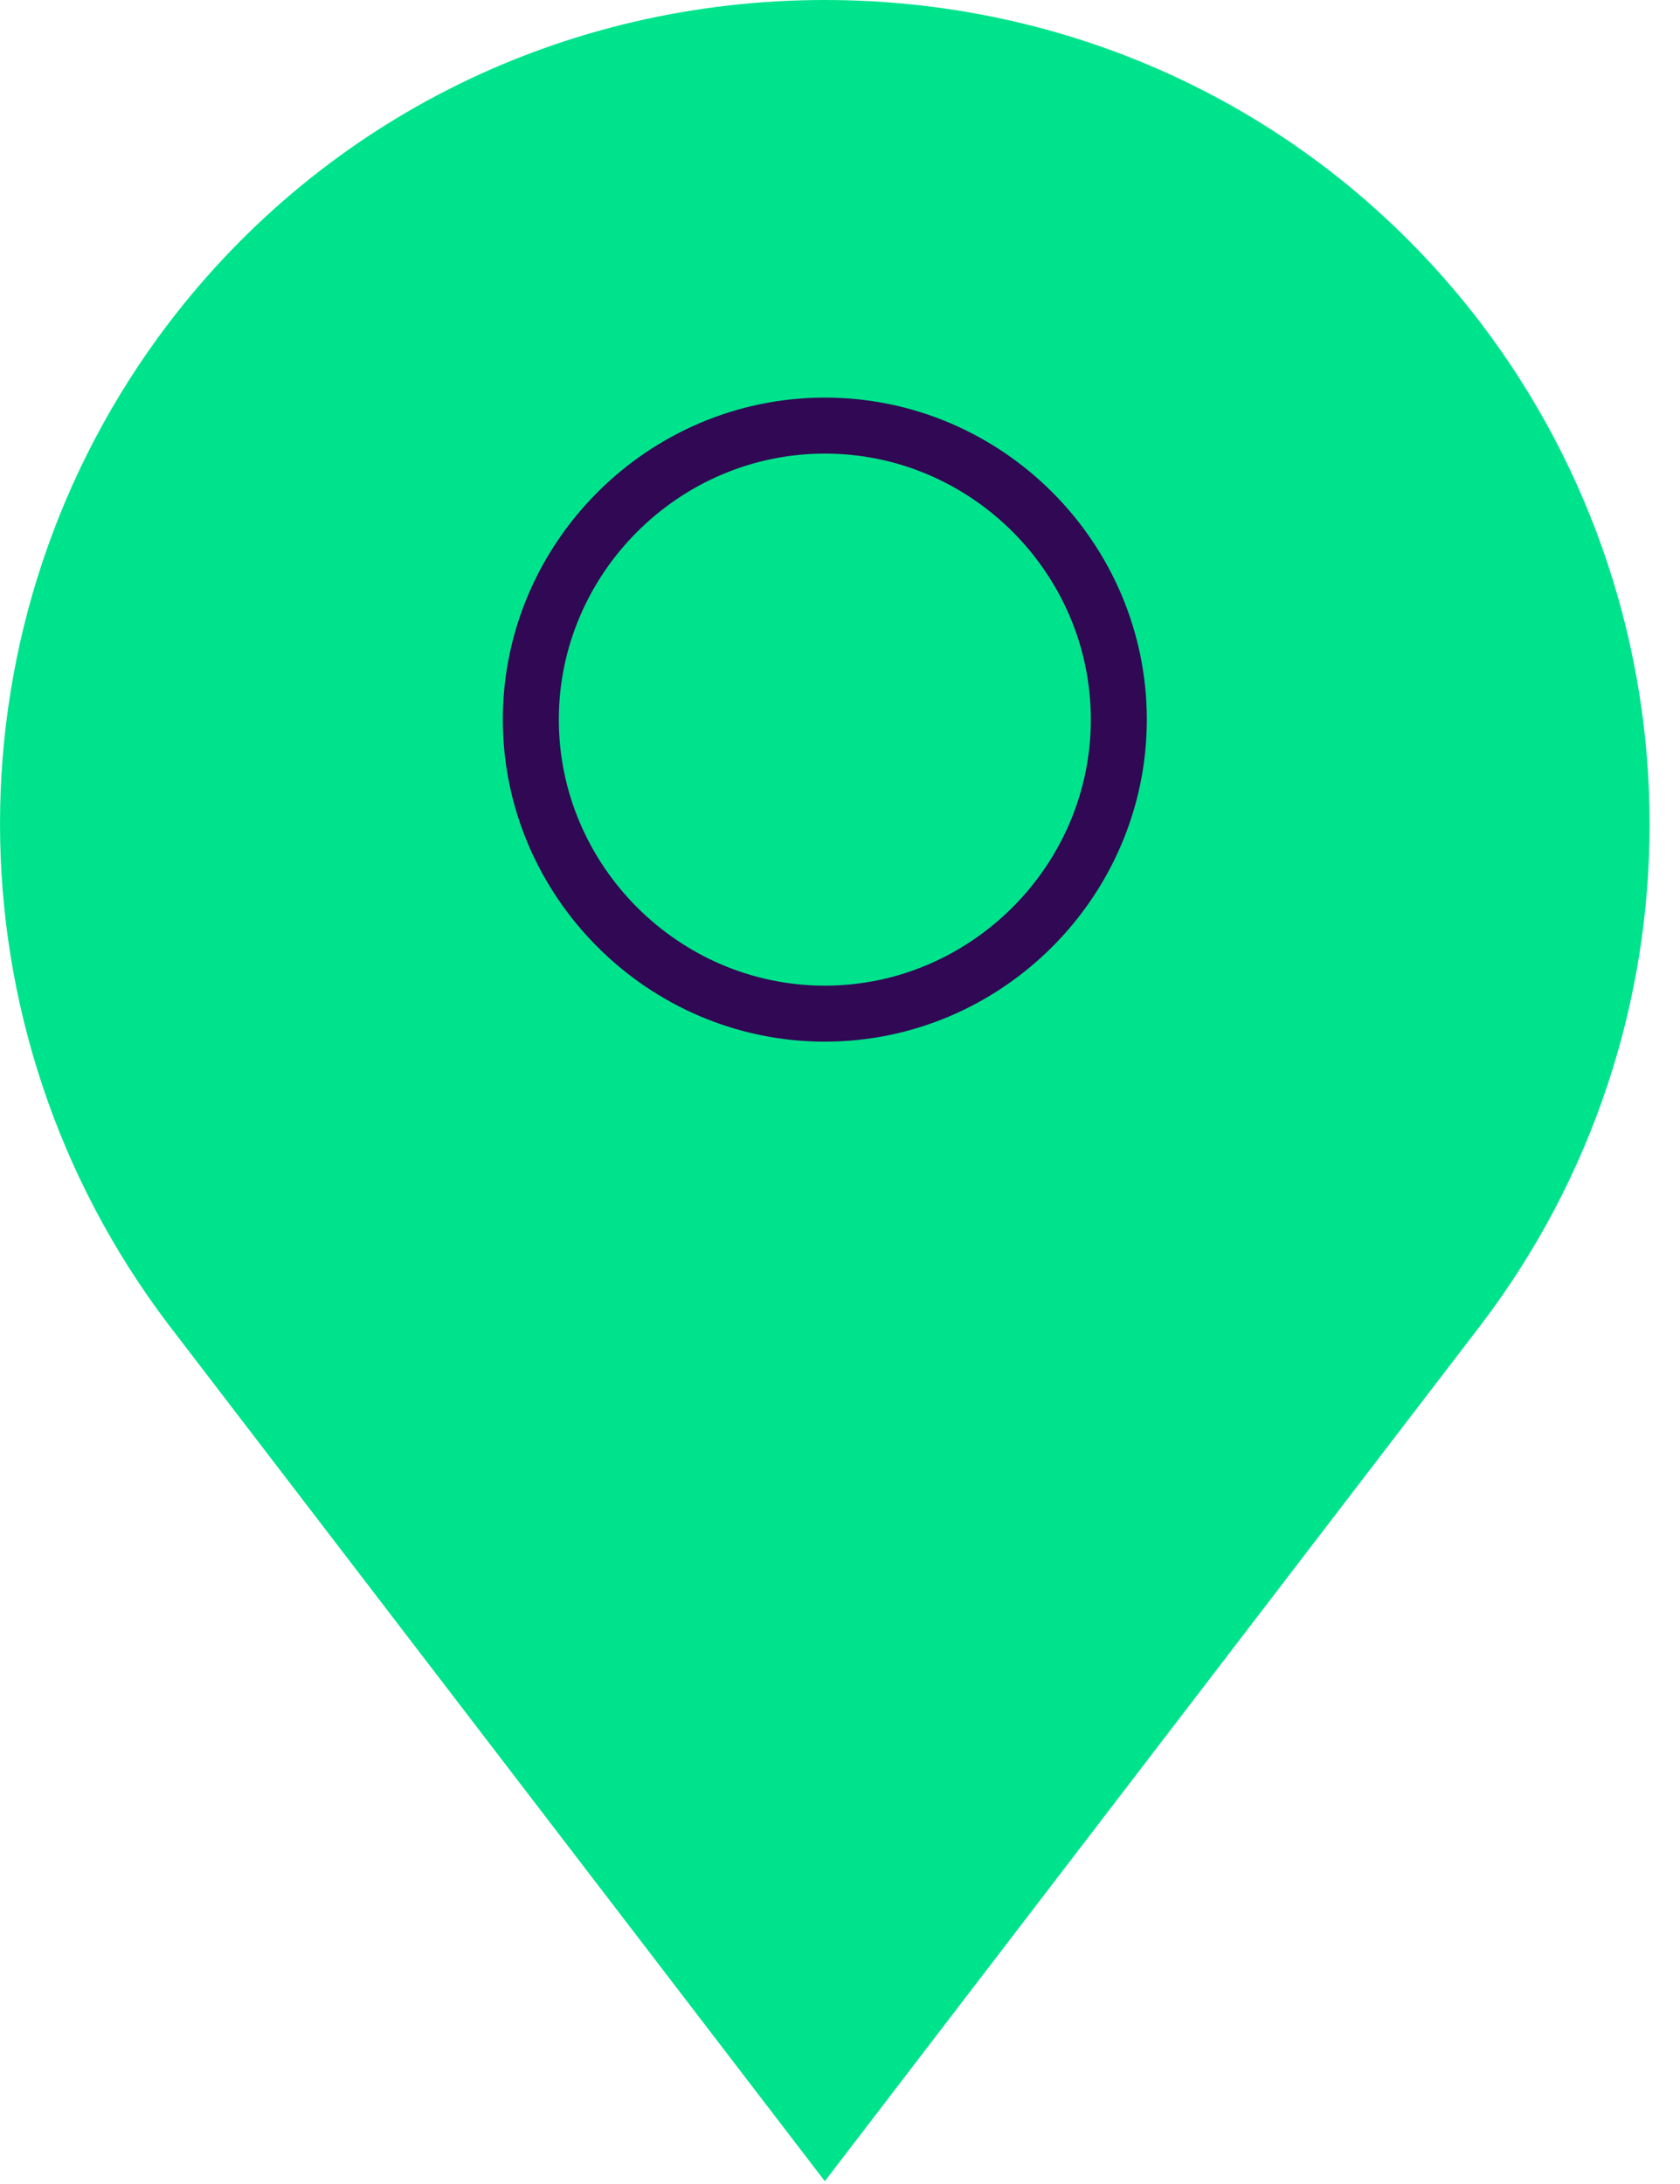 <?xml version="1.0" encoding="UTF-8"?>
<svg xmlns="http://www.w3.org/2000/svg" width="30" height="39" viewBox="0 0 30 39" fill="none">
  <path d="M26.447 5.774C23.641 2.093 19.351 0 14.729 0C10.106 0 5.816 2.093 3.01 5.774C-1.003 11.053 -1.003 18.367 3.01 23.655L14.729 38.95L26.447 23.655C30.461 18.376 30.461 11.062 26.447 5.774Z" fill="#00E38D"></path>
  <path d="M14.729 7.6C17.62 7.6 19.979 9.968 19.979 12.85C19.979 15.732 17.611 18.101 14.729 18.101C11.847 18.101 9.479 15.732 9.479 12.85C9.479 9.968 11.847 7.6 14.729 7.6Z" stroke="#300853" stroke-miterlimit="10"></path>
</svg>

